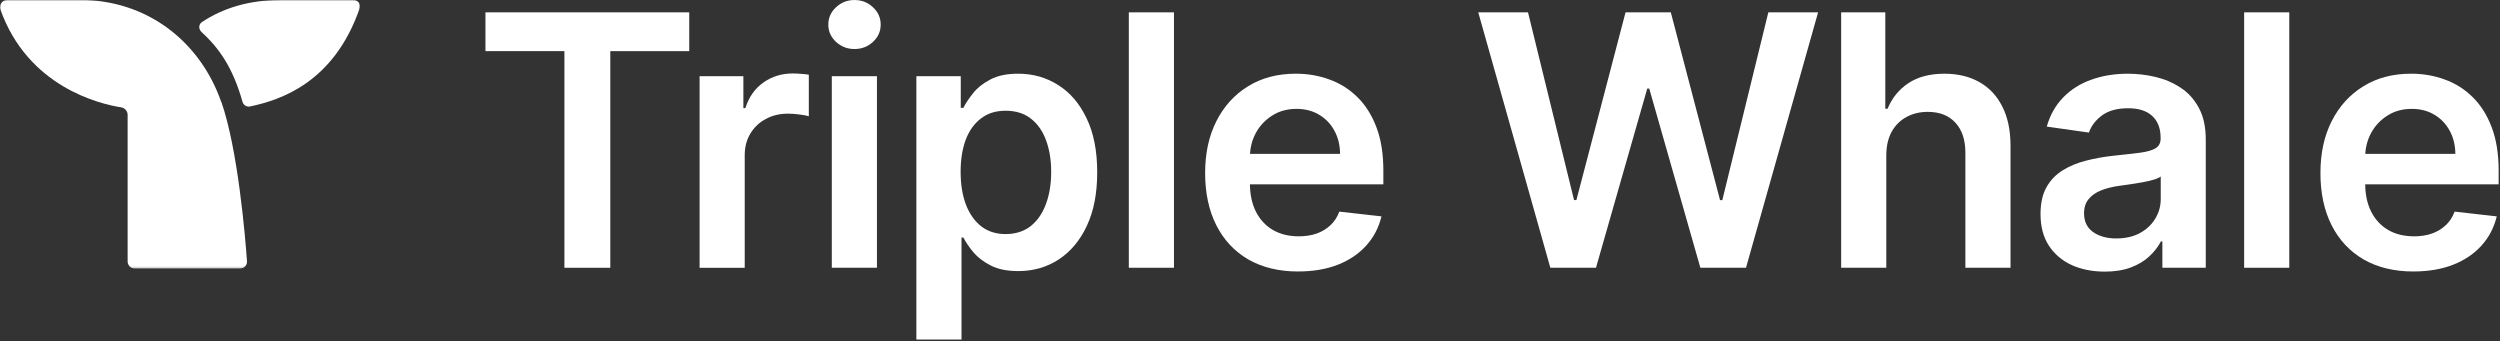 <svg width="1245" height="170" viewBox="0 0 1245 170" fill="none" xmlns="http://www.w3.org/2000/svg">
<rect x="0" y="0" width="1245" height="170" fill="#333333" stroke="none"/>
<g clip-path="url(#clip0_45_2931)">
<mask id="mask0_45_2931" style="mask-type:luminance" maskUnits="userSpaceOnUse" x="0" y="0" width="180" height="134">
<path d="M179.3 0H0V133.74H179.3V0Z" fill="white"/>
</mask>
<g mask="url(#mask0_45_2931)">
<path fill-rule="evenodd" clip-rule="evenodd" d="M122.99 129.94C123.23 132.01 121.56 133.73 119.49 133.73H67.16C65.14 133.73 63.56 132.15 63.56 130.13V57.17C63.56 55.3 62.14 53.73 60.27 53.44C49.25 51.73 13.87 43.07 0.2 4.76C-0.6 2.53 1.08 0.06 3.43 0H43.03C75.75 1.43 100.3 22.36 110.18 50.8L110.24 50.74C118.46 74.44 122.06 117.04 122.99 129.94Z" fill="#FFFFFF"/>
<path fill-rule="evenodd" clip-rule="evenodd" d="M179.12 4.14C166.23 41.22 139.73 49.82 124.41 53.04C122.77 53.29 121.21 52.31 120.78 50.73C115.9 33.47 109.11 24.01 100.3 15.86C98.81 14.49 98.87 12.07 100.59 10.98C110.9 4.16 123.63 0.04 139.52 0.02V0H176.12C178.28 0 179.85 2.13 179.12 4.14Z" fill="#FFFFFF"/>
</g>
<path d="M241.76 25.46V6.15H343.24V25.47H303.93V133.35H281.08V25.46H241.77H241.76Z" fill="#FFFFFF"/>
<path d="M348.4 133.34V37.95H370.2V53.85H371.19C372.93 48.34 375.91 44.1 380.13 41.12C384.39 38.1 389.26 36.59 394.72 36.59C395.96 36.59 397.35 36.65 398.88 36.78C400.45 36.86 401.76 37.01 402.79 37.22V57.9C401.84 57.57 400.33 57.28 398.26 57.03C396.23 56.74 394.26 56.6 392.36 56.6C388.26 56.6 384.58 57.49 381.31 59.27C378.08 61.01 375.53 63.43 373.67 66.54C371.81 69.64 370.87 73.23 370.87 77.28V133.36H348.39L348.4 133.34Z" fill="#FFFFFF"/>
<path d="M414.24 133.34V37.95H436.72V133.34H414.24ZM425.54 24.41C421.98 24.41 418.91 23.23 416.35 20.87C413.78 18.47 412.5 15.59 412.5 12.24C412.5 8.89 413.78 5.97 416.35 3.61C418.92 1.21 421.98 0.01 425.54 0.01C429.1 0.01 432.21 1.21 434.73 3.61C437.3 5.97 438.58 8.85 438.58 12.24C438.58 15.63 437.3 18.47 434.73 20.87C432.2 23.23 429.14 24.41 425.54 24.41Z" fill="#FFFFFF"/>
<path d="M456.35 169.11V37.95H478.46V53.72H479.76C480.92 51.4 482.56 48.94 484.67 46.33C486.78 43.68 489.64 41.42 493.24 39.56C496.84 37.66 501.44 36.7 507.03 36.7C514.4 36.7 521.05 38.58 526.97 42.35C532.93 46.08 537.65 51.6 541.13 58.93C544.65 66.22 546.41 75.16 546.41 85.76C546.41 96.36 544.69 105.14 541.25 112.46C537.81 119.79 533.14 125.38 527.21 129.23C521.29 133.08 514.58 135 507.09 135C501.63 135 497.09 134.09 493.49 132.27C489.89 130.45 486.99 128.25 484.79 125.69C482.64 123.08 480.96 120.62 479.76 118.3H478.83V169.1H456.35V169.11ZM478.4 85.64C478.4 91.81 479.27 97.21 481.01 101.85C482.79 106.49 485.34 110.11 488.65 112.72C492 115.29 496.06 116.57 500.82 116.57C505.58 116.57 509.95 115.25 513.3 112.59C516.65 109.9 519.18 106.23 520.88 101.6C522.62 96.92 523.49 91.6 523.49 85.64C523.49 79.68 522.64 74.46 520.94 69.87C519.24 65.27 516.72 61.67 513.36 59.06C510.01 56.45 505.83 55.15 500.82 55.15C495.81 55.15 491.94 56.41 488.58 58.94C485.23 61.47 482.68 65.01 480.94 69.56C479.24 74.11 478.39 79.48 478.39 85.64H478.4Z" fill="#FFFFFF"/>
<path d="M584.63 6.15V133.34H562.15V6.15H584.63Z" fill="#FFFFFF"/>
<path d="M646.49 135.2C636.93 135.2 628.67 133.21 621.71 129.24C614.8 125.22 609.47 119.55 605.75 112.22C602.02 104.85 600.16 96.18 600.16 86.2C600.16 76.22 602.02 67.77 605.75 60.36C609.52 52.91 614.78 47.11 621.53 42.97C628.28 38.79 636.21 36.7 645.32 36.7C651.2 36.7 656.75 37.65 661.96 39.56C667.22 41.42 671.85 44.32 675.87 48.26C679.93 52.19 683.11 57.2 685.43 63.29C687.75 69.34 688.91 76.54 688.91 84.9V91.79H610.72V76.64H667.36C667.32 72.33 666.39 68.5 664.57 65.15C662.75 61.76 660.2 59.08 656.93 57.14C653.7 55.19 649.93 54.22 645.63 54.22C641.03 54.22 637 55.34 633.52 57.57C630.04 59.77 627.33 62.66 625.38 66.27C623.48 69.83 622.5 73.74 622.46 78.01V91.24C622.46 96.79 623.47 101.55 625.5 105.52C627.53 109.45 630.36 112.48 634.01 114.59C637.65 116.66 641.92 117.69 646.8 117.69C650.07 117.69 653.03 117.23 655.68 116.32C658.33 115.37 660.63 113.98 662.57 112.16C664.52 110.34 665.99 108.08 666.98 105.39L687.97 107.75C686.65 113.3 684.12 118.14 680.39 122.28C676.71 126.38 671.99 129.57 666.23 131.84C660.48 134.08 653.89 135.19 646.48 135.19L646.49 135.2Z" fill="#FFFFFF"/>
<path d="M772.07 133.34L736.17 6.15H760.95L783.87 99.62H785.05L809.52 6.15H832.06L856.59 99.68H857.71L880.63 6.15H905.41L869.51 133.34H846.78L821.32 44.1H820.33L794.8 133.34H772.07Z" fill="#FFFFFF"/>
<path d="M939.37 77.44V133.33H916.89V6.15H938.88V54.16H940C942.24 48.78 945.69 44.53 950.37 41.43C955.09 38.28 961.09 36.71 968.38 36.71C975.01 36.71 980.78 38.1 985.71 40.87C990.64 43.64 994.45 47.7 997.14 53.04C999.87 58.38 1001.24 64.9 1001.24 72.6V133.34H978.76V76.08C978.76 69.66 977.1 64.67 973.79 61.11C970.52 57.51 965.92 55.71 960 55.71C956.02 55.71 952.47 56.58 949.32 58.32C946.22 60.02 943.77 62.48 941.99 65.71C940.25 68.94 939.38 72.85 939.38 77.45L939.37 77.44Z" fill="#FFFFFF"/>
<path d="M1048.1 135.26C1042.06 135.26 1036.61 134.18 1031.77 132.03C1026.97 129.83 1023.16 126.61 1020.34 122.34C1017.57 118.08 1016.18 112.82 1016.18 106.57C1016.18 101.19 1017.17 96.74 1019.16 93.22C1021.15 89.7 1023.86 86.89 1027.3 84.77C1030.74 82.65 1034.61 81.06 1038.91 79.99C1043.26 78.87 1047.75 78.06 1052.39 77.57C1057.98 76.99 1062.51 76.47 1065.99 76.02C1069.47 75.52 1071.99 74.78 1073.57 73.78C1075.18 72.75 1075.99 71.15 1075.99 69V68.63C1075.99 63.95 1074.6 60.33 1071.83 57.76C1069.06 55.19 1065.06 53.91 1059.84 53.91C1054.33 53.91 1049.97 55.11 1046.74 57.51C1043.55 59.91 1041.4 62.75 1040.28 66.02L1019.29 63.04C1020.95 57.24 1023.68 52.4 1027.49 48.51C1031.3 44.58 1035.96 41.64 1041.46 39.69C1046.97 37.7 1053.05 36.71 1059.72 36.71C1064.32 36.71 1068.89 37.25 1073.44 38.32C1077.99 39.4 1082.16 41.18 1085.92 43.66C1089.69 46.1 1092.71 49.44 1094.99 53.66C1097.31 57.88 1098.47 63.16 1098.47 69.5V133.34H1076.86V120.24H1076.11C1074.74 122.89 1072.82 125.37 1070.33 127.69C1067.89 129.97 1064.8 131.81 1061.08 133.22C1057.4 134.59 1053.07 135.27 1048.1 135.27V135.26ZM1053.94 118.74C1058.45 118.74 1062.37 117.85 1065.68 116.07C1068.99 114.25 1071.54 111.85 1073.32 108.87C1075.14 105.89 1076.05 102.64 1076.05 99.12V87.88C1075.35 88.46 1074.15 89 1072.45 89.5C1070.79 90 1068.93 90.43 1066.86 90.8C1064.79 91.17 1062.74 91.5 1060.71 91.79C1058.68 92.08 1056.92 92.33 1055.43 92.54C1052.08 92.99 1049.07 93.74 1046.43 94.77C1043.78 95.81 1041.69 97.25 1040.16 99.12C1038.63 100.94 1037.86 103.3 1037.86 106.2C1037.86 110.34 1039.37 113.47 1042.39 115.58C1045.41 117.69 1049.26 118.75 1053.94 118.75V118.74Z" fill="#FFFFFF"/>
<path d="M1140.06 6.15V133.34H1117.58V6.15H1140.06Z" fill="#FFFFFF"/>
<path d="M1201.91 135.2C1192.35 135.2 1184.09 133.21 1177.14 129.24C1170.22 125.22 1164.9 119.55 1161.17 112.22C1157.44 104.85 1155.58 96.18 1155.58 86.2C1155.58 76.22 1157.44 67.77 1161.17 60.36C1164.94 52.91 1170.2 47.11 1176.95 42.97C1183.69 38.79 1191.62 36.7 1200.73 36.7C1206.61 36.7 1212.16 37.65 1217.37 39.56C1222.63 41.42 1227.26 44.32 1231.28 48.26C1235.33 52.19 1238.52 57.2 1240.83 63.29C1243.15 69.34 1244.32 76.54 1244.32 84.9V91.79H1166.13V76.64H1222.77C1222.73 72.33 1221.8 68.5 1219.97 65.15C1218.15 61.76 1215.61 59.08 1212.34 57.14C1209.11 55.19 1205.34 54.22 1201.03 54.22C1196.43 54.22 1192.4 55.34 1188.92 57.57C1185.44 59.77 1182.74 62.66 1180.79 66.27C1178.88 69.83 1177.91 73.74 1177.86 78.01V91.24C1177.86 96.79 1178.87 101.55 1180.9 105.52C1182.93 109.45 1185.76 112.48 1189.41 114.59C1193.05 116.66 1197.32 117.69 1202.21 117.69C1205.48 117.69 1208.44 117.23 1211.09 116.32C1213.74 115.37 1216.04 113.98 1217.98 112.16C1219.93 110.34 1221.4 108.08 1222.39 105.39L1243.38 107.75C1242.05 113.3 1239.53 118.14 1235.8 122.28C1232.11 126.38 1227.4 129.57 1221.64 131.84C1215.89 134.08 1209.3 135.19 1201.89 135.19L1201.91 135.2Z" fill="#FFFFFF"/>
</g>
<defs>
<clipPath id="clip0_45_2931">
<rect width="1244.33" height="169.11" fill="white"/>
</clipPath>
</defs>
</svg>
